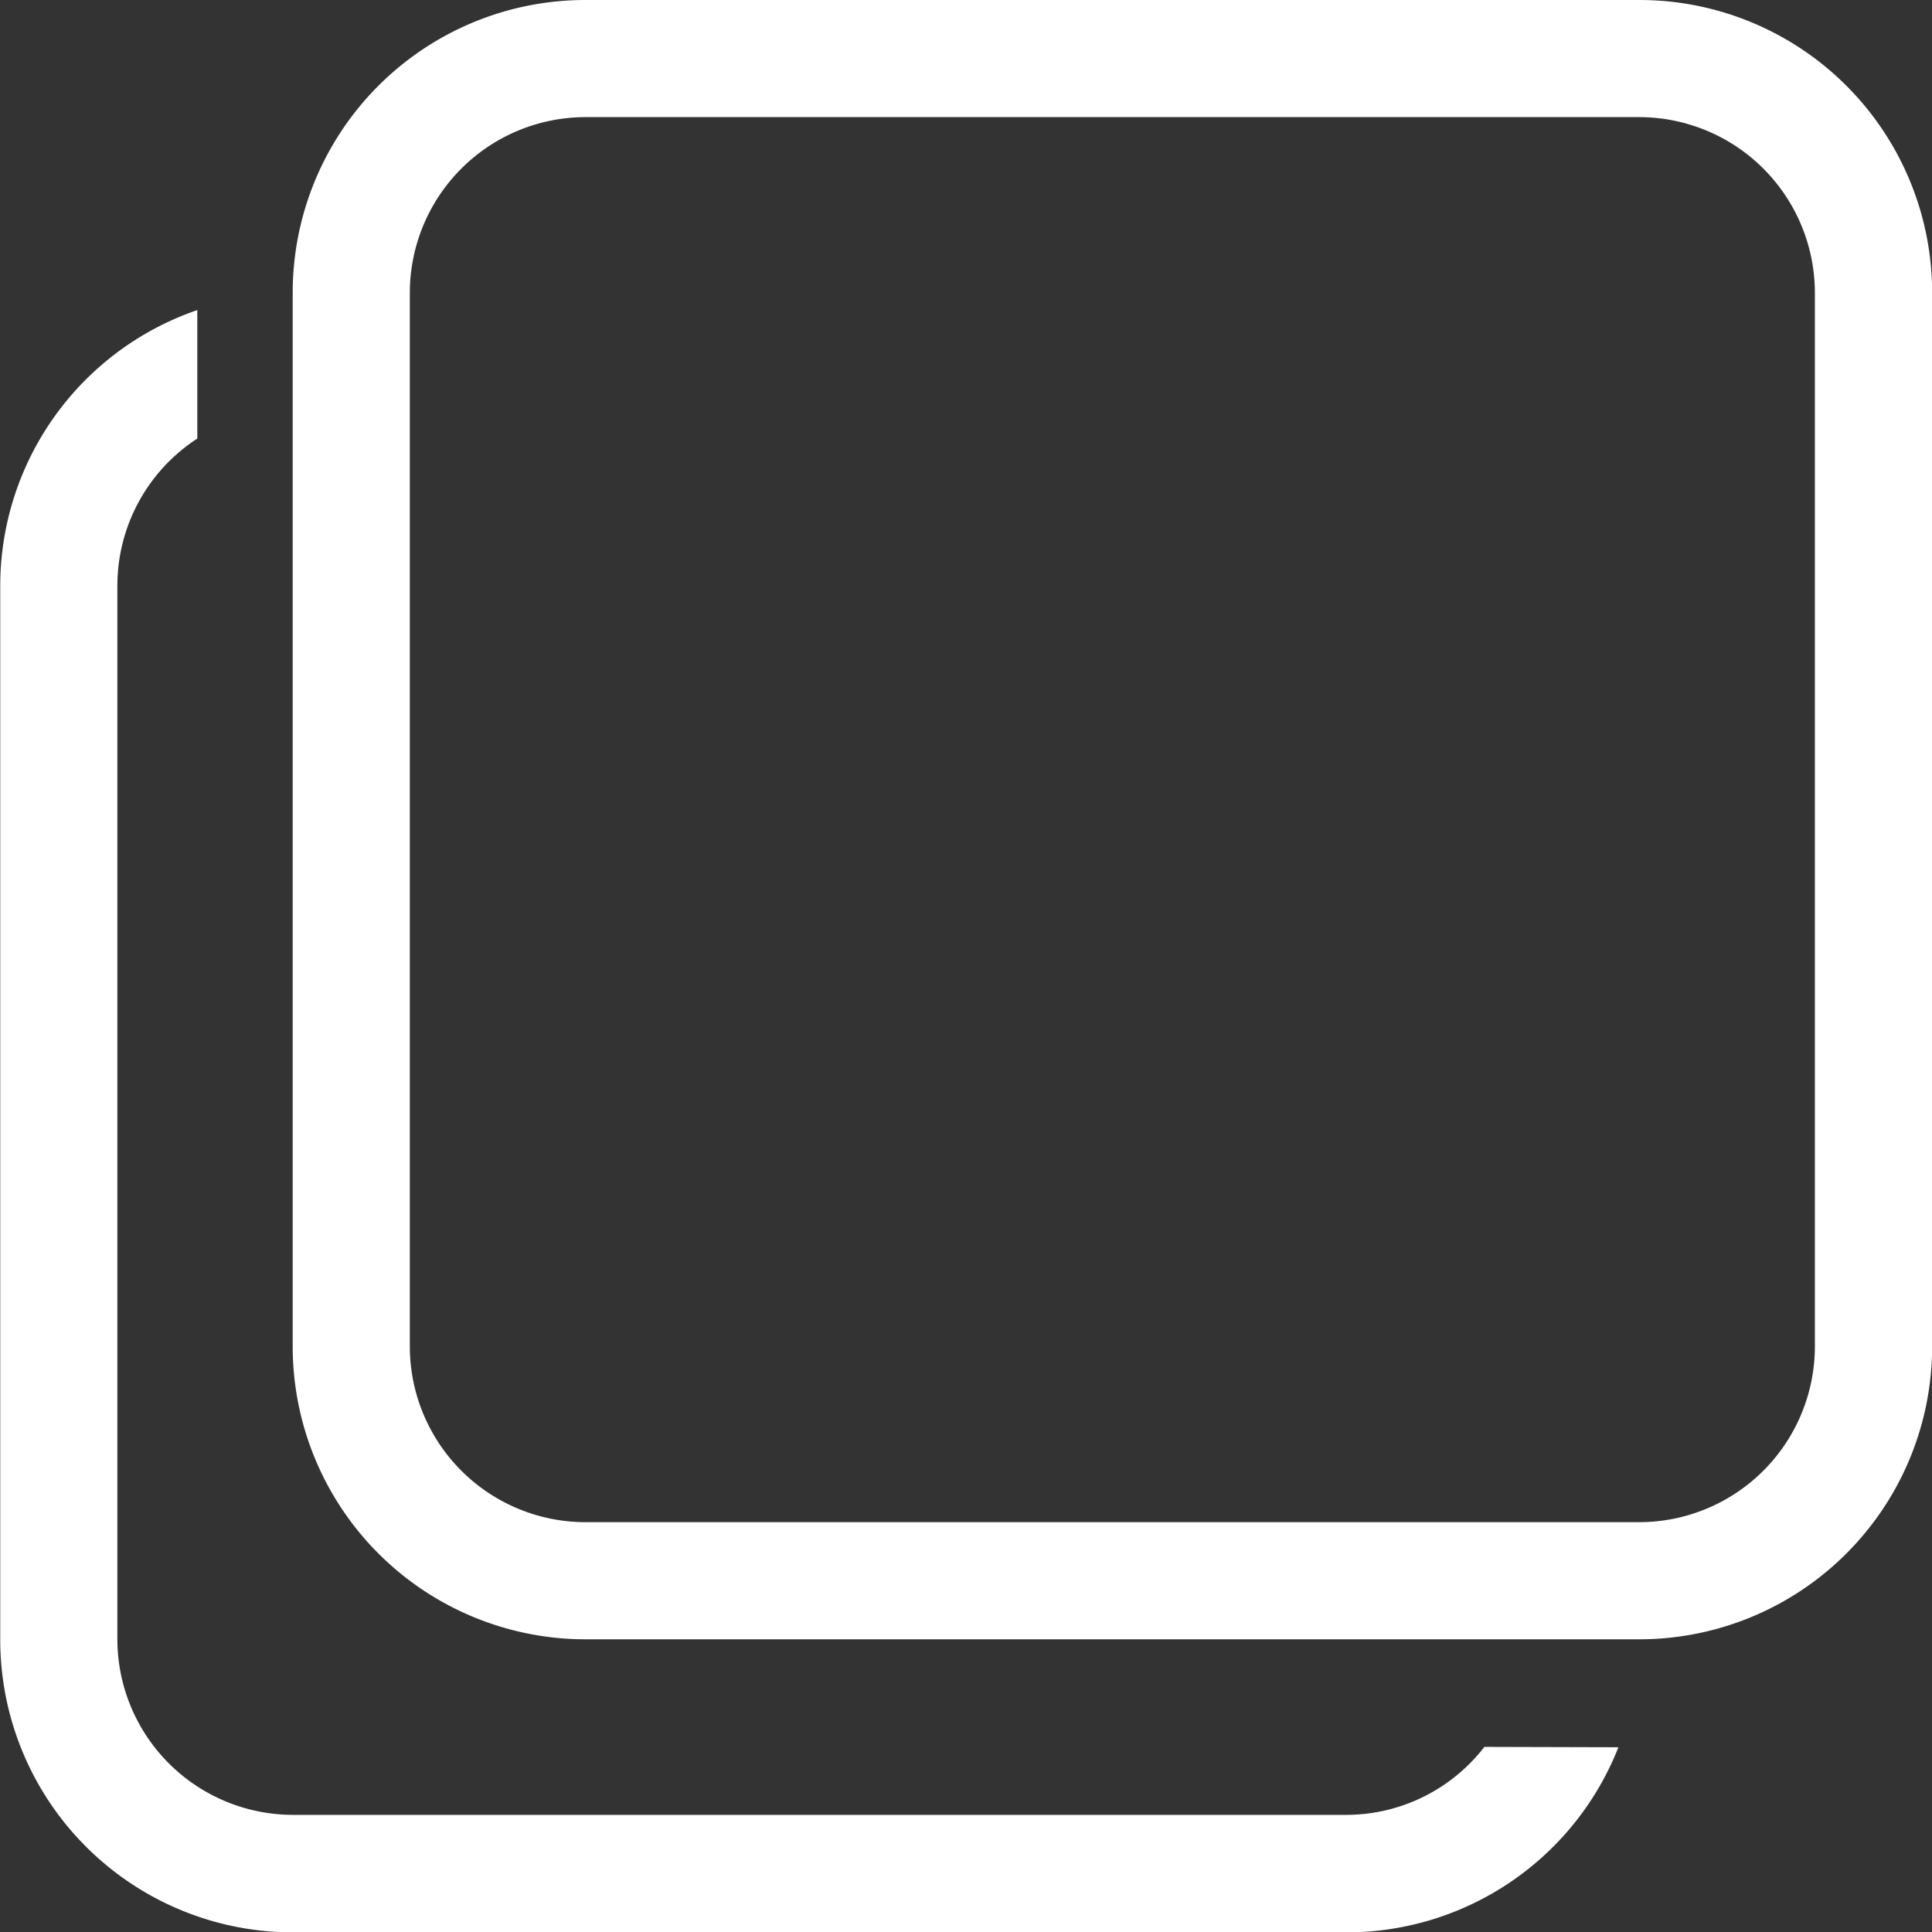 <svg id="icon_link_28px" xmlns="http://www.w3.org/2000/svg" width="16" height="16" viewBox="0 0 16 16">
  <rect x="0" y="0" width="16" height="16" fill="#333333" stroke="none"/>
  <path id="パス_1836" data-name="パス 1836" d="M91.267,77.241a1.456,1.456,0,0,1,1.455,1.454v8.727a1.456,1.456,0,0,1-1.455,1.455H82.541a1.456,1.456,0,0,1-1.455-1.455V78.695a1.456,1.456,0,0,1,1.455-1.454h8.727m0-.97H82.541a2.424,2.424,0,0,0-2.425,2.424v8.727a2.425,2.425,0,0,0,2.425,2.425h8.727a2.425,2.425,0,0,0,2.425-2.425V78.695a2.424,2.424,0,0,0-2.425-2.424Z" transform="translate(-77.692 -76.271)" fill="#fff"/>
  <path id="パス_1837" data-name="パス 1837" d="M88.167,92.664a1.447,1.447,0,0,1-1.141.563H78.3a1.456,1.456,0,0,1-1.454-1.454V83.046a1.453,1.453,0,0,1,.662-1.217V80.765a2.415,2.415,0,0,0-1.632,2.281v8.727A2.424,2.424,0,0,0,78.3,94.2h8.727a2.42,2.42,0,0,0,2.25-1.533Z" transform="translate(-75.874 -78.197)" fill="#fff"/>
</svg>
